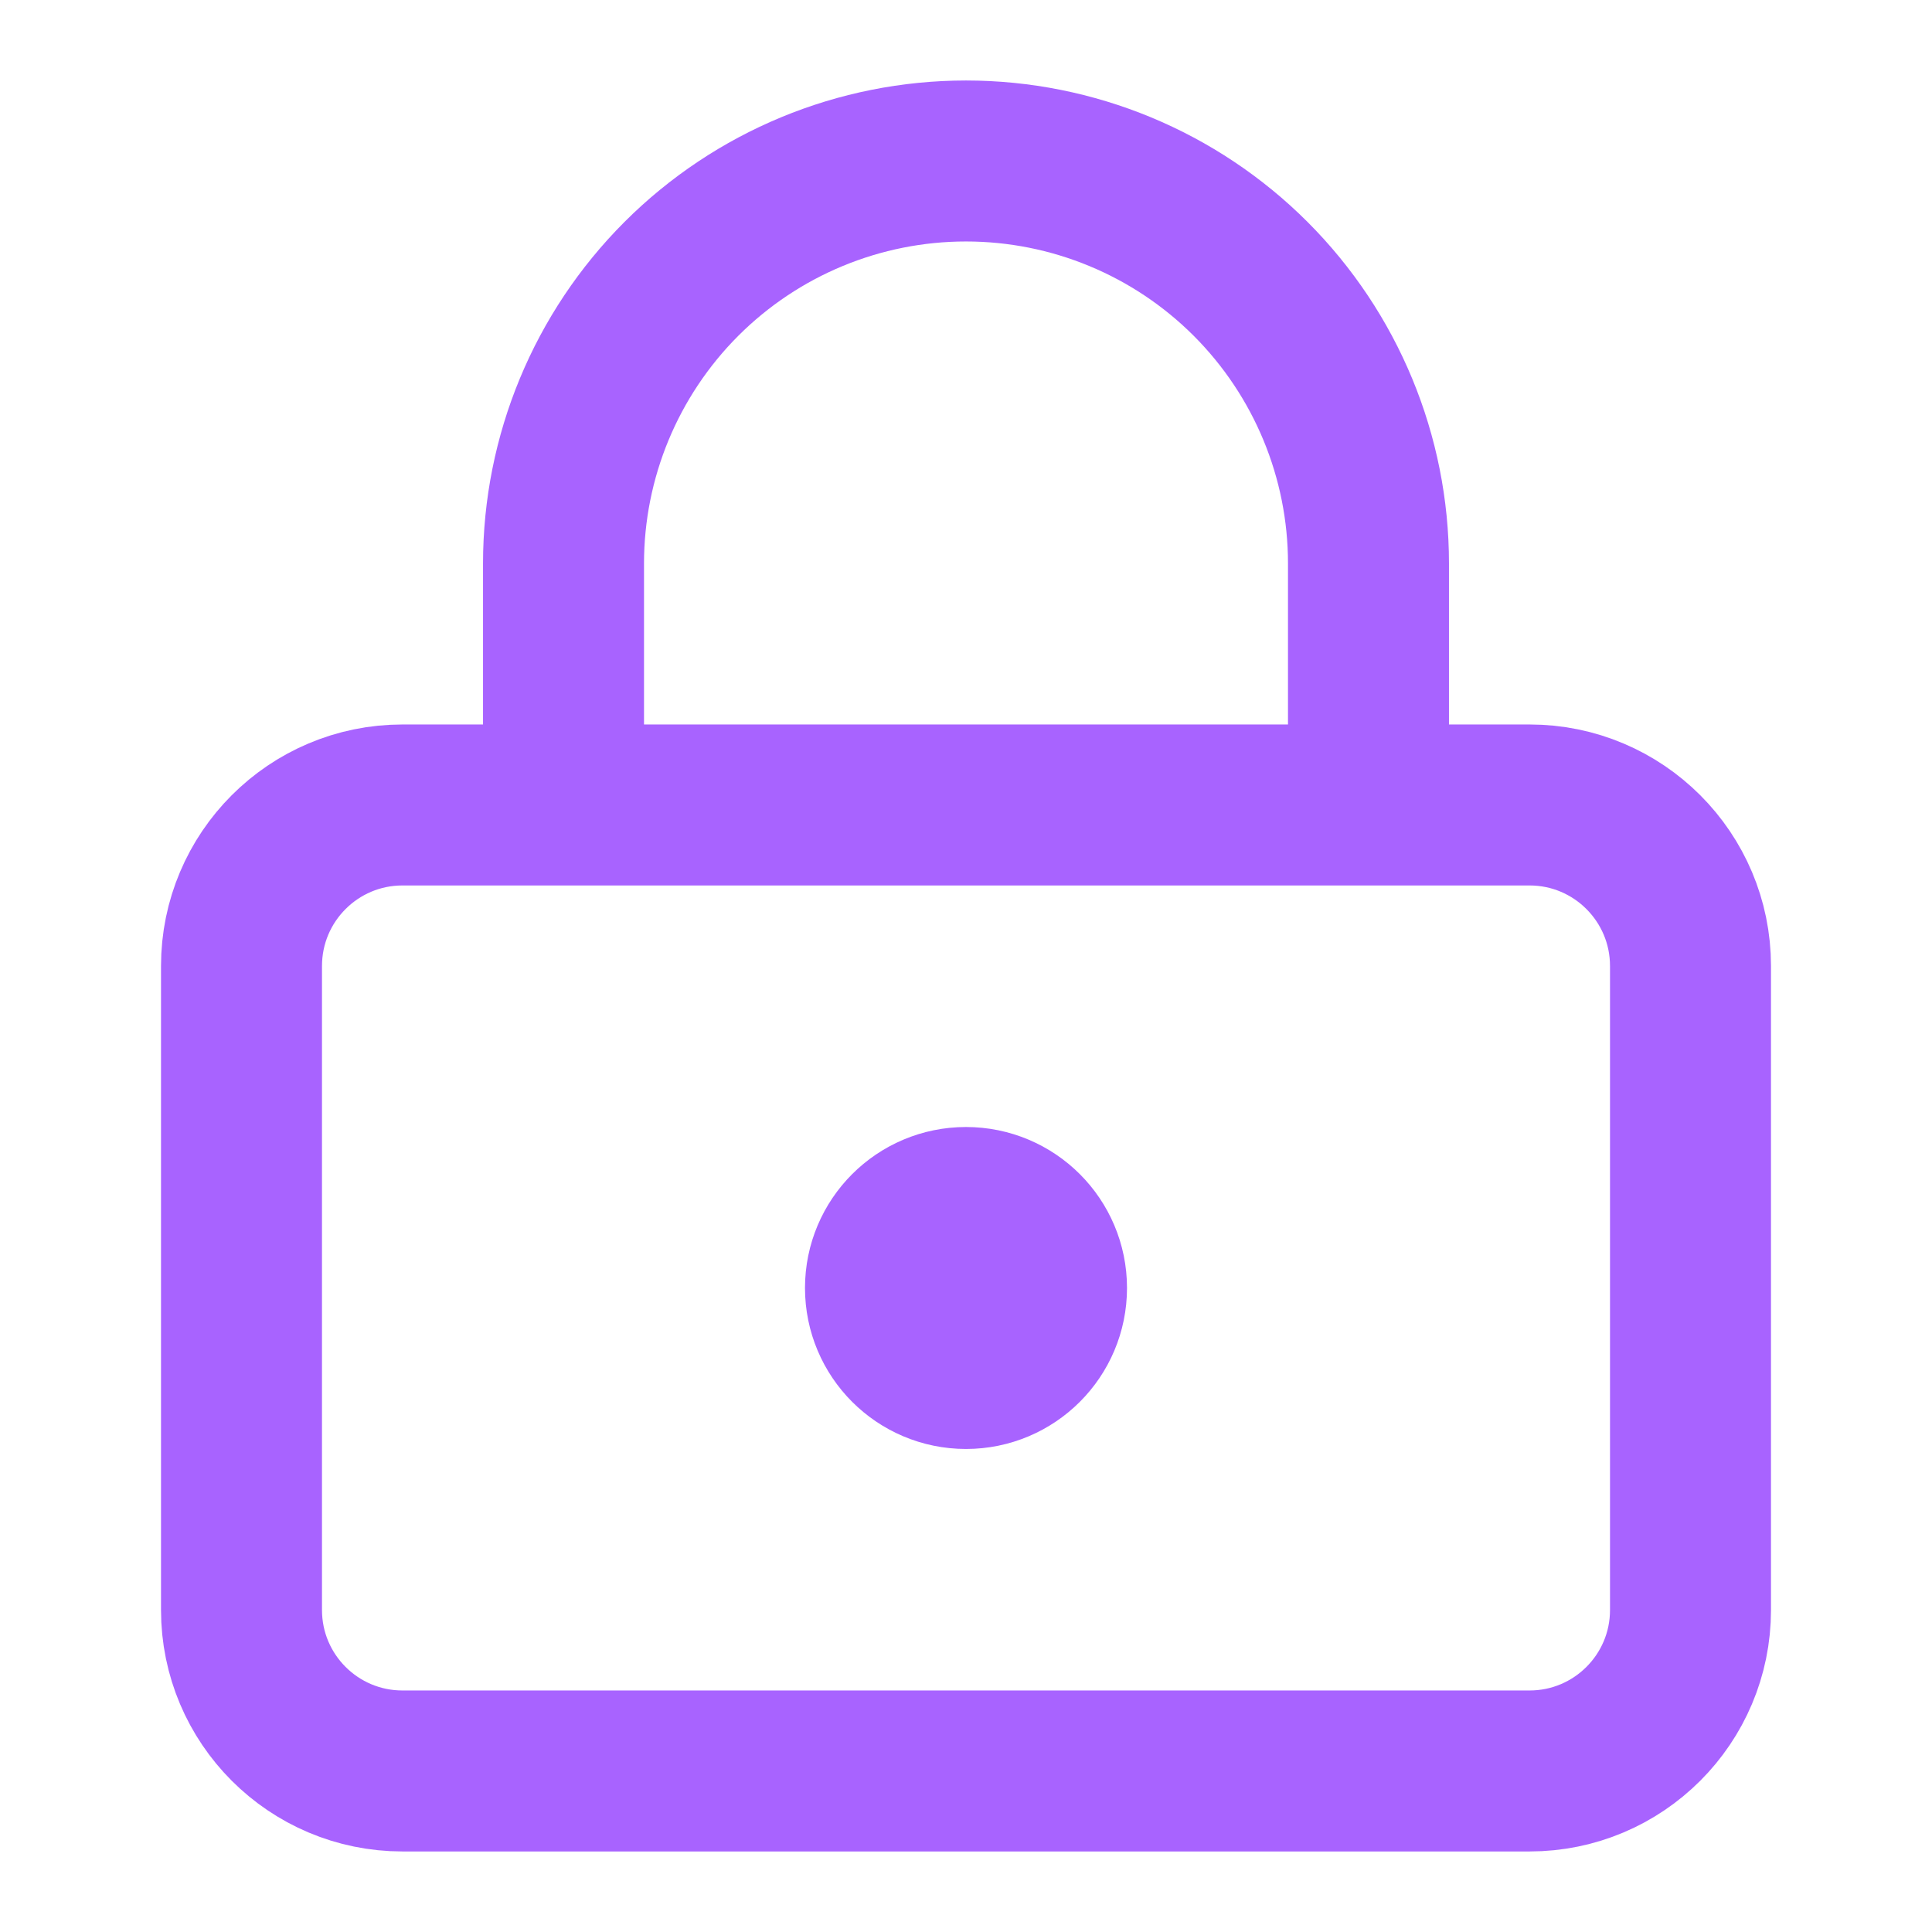 <svg width="40" height="40" viewBox="0 0 40 40" fill="none" xmlns="http://www.w3.org/2000/svg">
<path d="M11.667 16.666V11.666C11.667 9.456 12.545 7.337 14.107 5.774C15.67 4.211 17.79 3.333 20 3.333C22.21 3.333 24.33 4.211 25.893 5.774C27.455 7.337 28.333 9.456 28.333 11.666V16.666M21.667 26.666C21.667 27.587 20.921 28.333 20 28.333C19.079 28.333 18.333 27.587 18.333 26.666C18.333 25.746 19.079 25 20 25C20.921 25 21.667 25.746 21.667 26.666ZM8.333 16.666H31.667C33.508 16.666 35 18.159 35 20V33.333C35 35.174 33.508 36.666 31.667 36.666H8.333C6.492 36.666 5 35.174 5 33.333V20C5 18.159 6.492 16.666 8.333 16.666Z" stroke="#A863FF" stroke-width="3.333" stroke-linecap="round" stroke-linejoin="round"/>
</svg>
